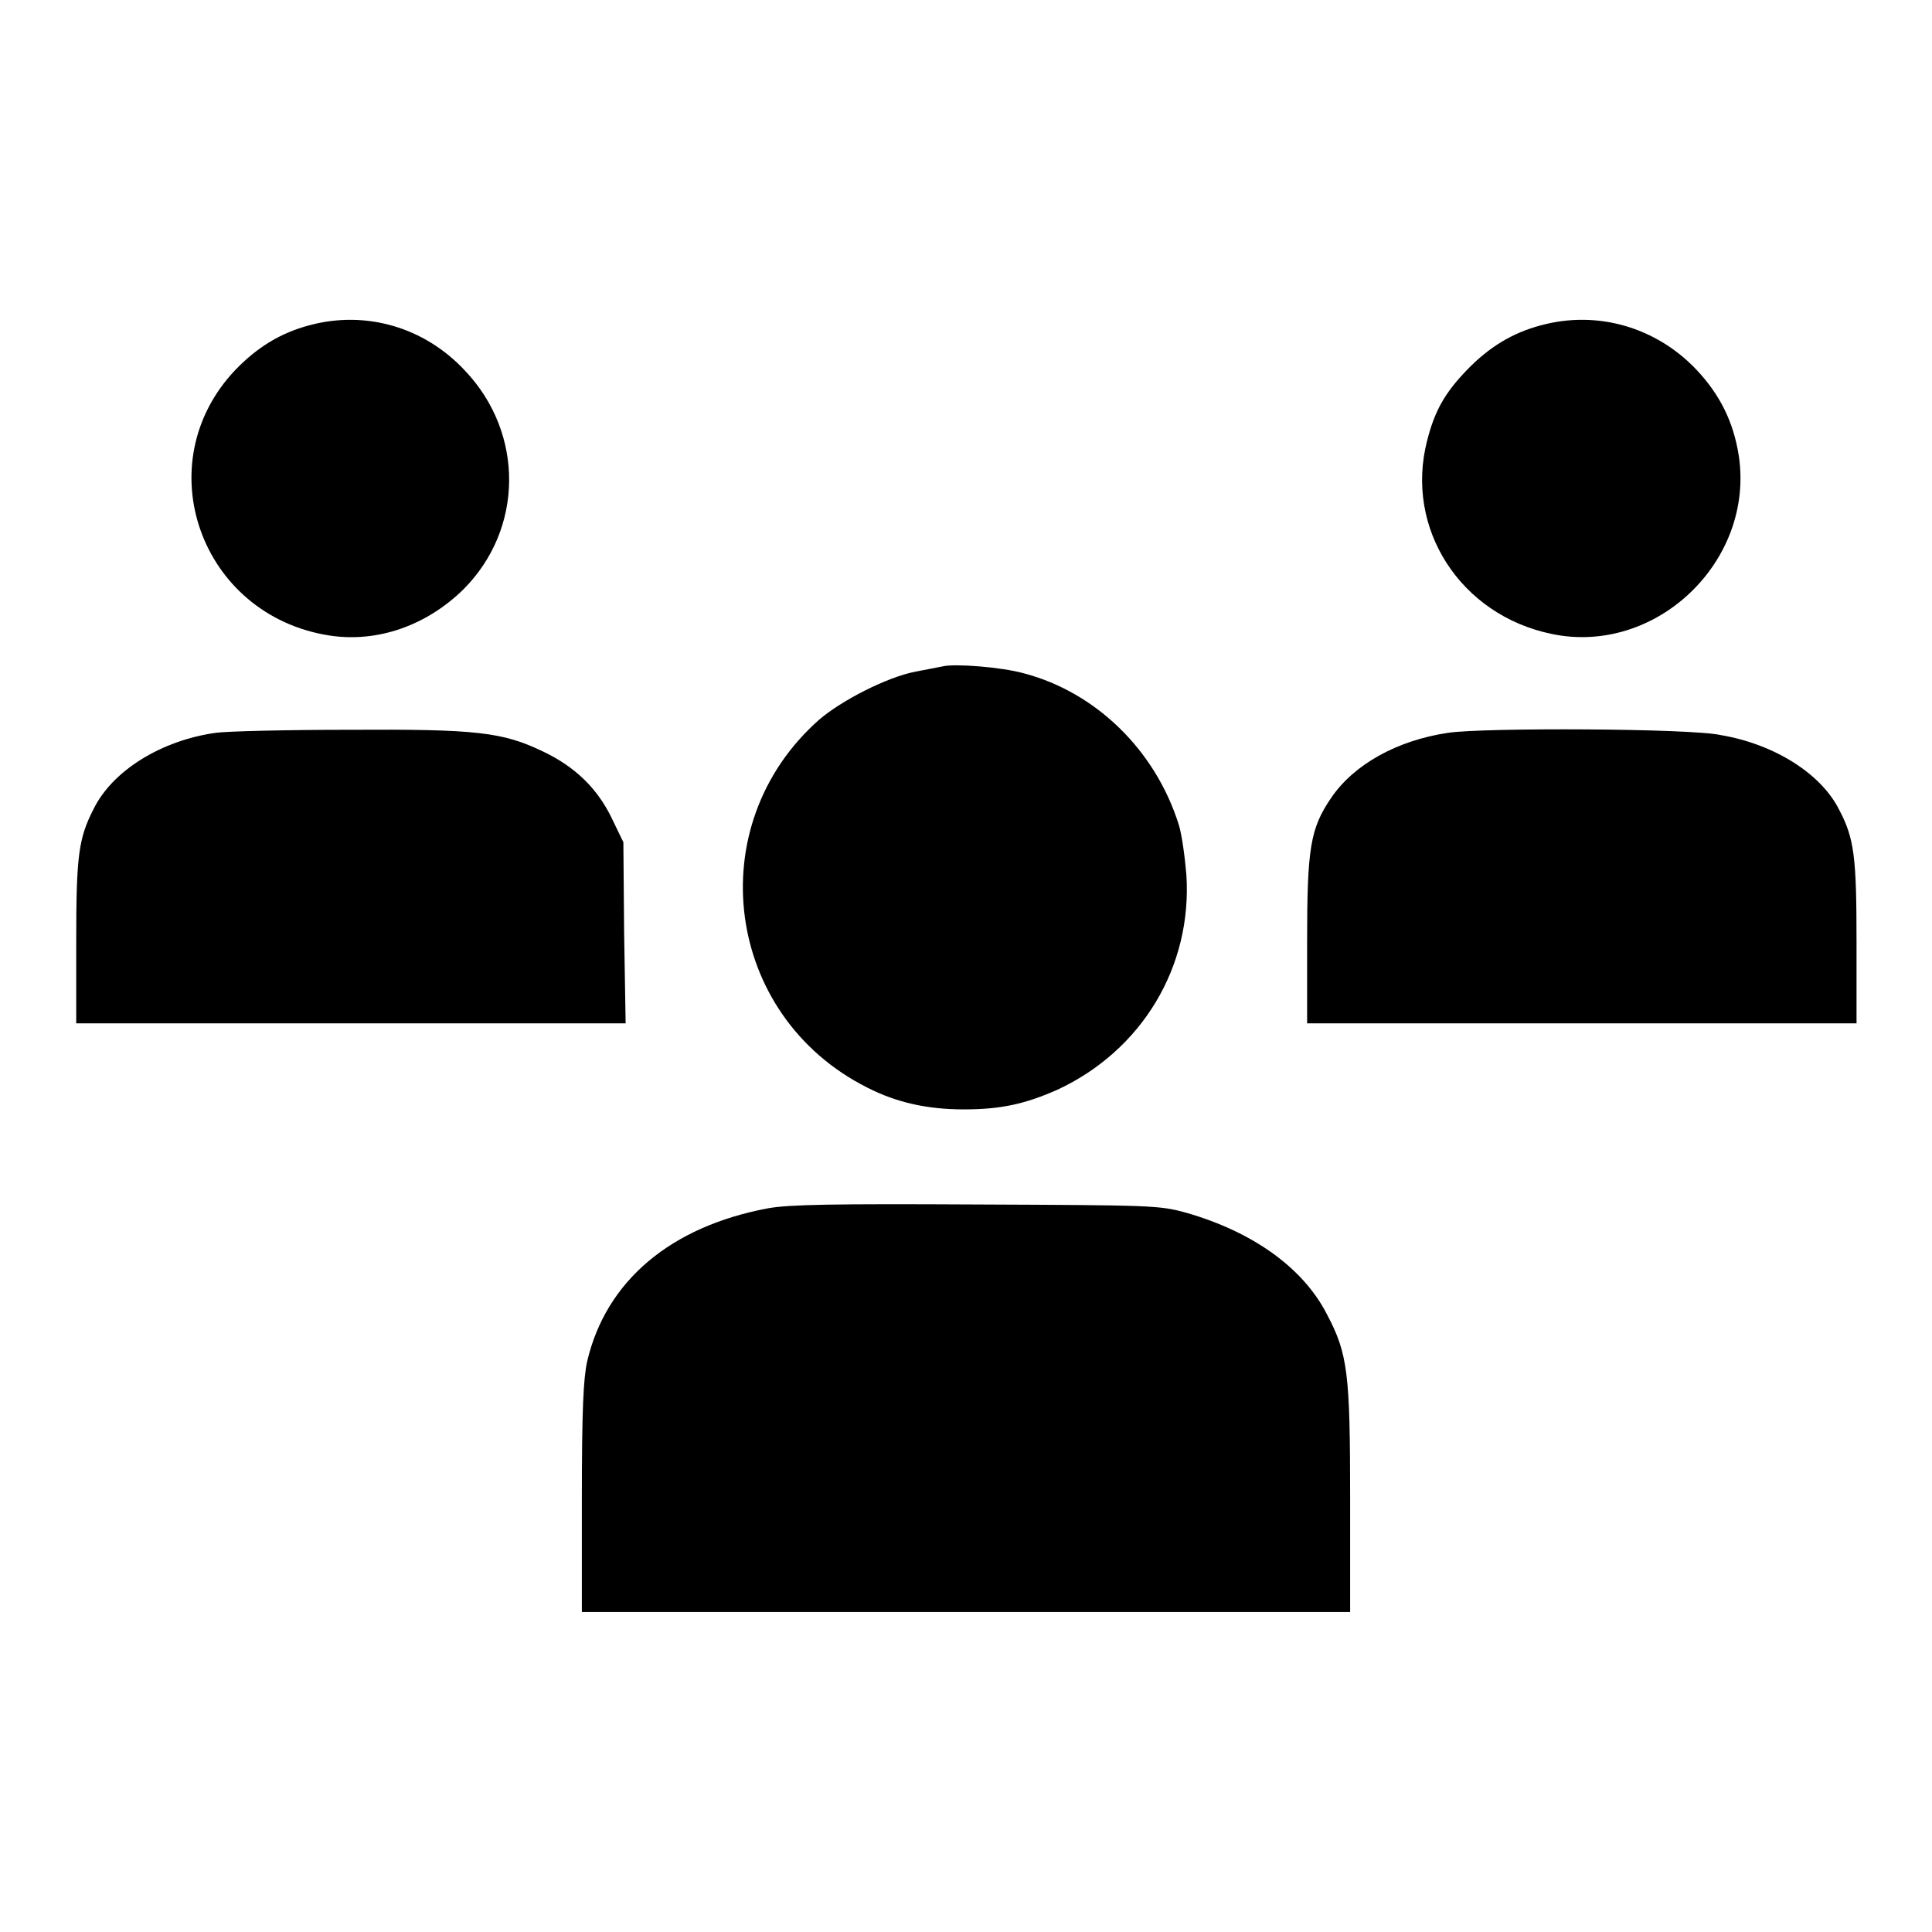 <?xml version="1.0" encoding="utf-8"?>
<!-- Svg Vector Icons : http://www.onlinewebfonts.com/icon -->
<!DOCTYPE svg PUBLIC "-//W3C//DTD SVG 1.1//EN" "http://www.w3.org/Graphics/SVG/1.1/DTD/svg11.dtd">
<svg version="1.1" xmlns="http://www.w3.org/2000/svg" xmlns:xlink="http://www.w3.org/1999/xlink" x="0px" y="0px" viewBox="0 0 256 256" enable-background="new 0 0 256 256" xml:space="preserve">
<g><g><g><path fill="#000000" d="M41,43.1c-3.8,1-6.9,2.9-9.8,5.9c-11.8,12.4-4.7,32.5,12.4,35.2c6.4,1,12.9-1.3,17.8-6.1c8-8,8.1-20.7,0.2-29C56.2,43.3,48.4,41.1,41,43.1z"/><path fill="#000000" d="M204.2,43.1c-3.8,1-6.9,2.9-9.8,5.9c-2.9,3-4.3,5.4-5.3,9.4c-3,11.6,4.4,23.1,16.5,25.6c13.8,2.9,26.9-9.6,24.8-23.6c-0.7-4.5-2.5-8.1-5.6-11.4C219.4,43.3,211.6,41.1,204.2,43.1z"/><path fill="#000000" d="M124.9,88.3c-0.5,0.1-2.1,0.4-3.6,0.7c-3.7,0.7-9.8,3.8-12.8,6.4c-15.8,14-12.5,39.2,6.4,48.7c3.9,2,8,2.9,12.8,2.9c4.9,0,8.1-0.7,12.4-2.6c11.2-5.2,17.9-16.3,17.1-28.5c-0.2-2.4-0.6-5.3-1-6.6c-3.1-9.9-11-17.6-20.6-20.1C132.7,88.4,126.5,87.9,124.9,88.3z"/><path fill="#000000" d="M28.6,97.1c-7.2,1-13.7,5-16.2,10.1c-2,3.9-2.3,6.2-2.3,17.6v10.8h36.4h36.4l-0.2-12l-0.1-12l-1.5-3.1c-1.9-4-4.9-6.9-9.1-8.9c-5.4-2.6-8.8-3-25.8-2.9C37.9,96.7,30,96.9,28.6,97.1z"/><path fill="#000000" d="M191.9,97.1c-6.8,1-12.5,4.2-15.5,8.6c-2.8,4.1-3.2,6.7-3.2,19.1v10.8h36.4H246v-10.8c0-11.3-0.3-13.7-2.3-17.5c-2.4-4.8-8.6-8.7-15.7-9.9C224,96.5,196.5,96.4,191.9,97.1z"/><path fill="#000000" d="M101.8,160.1c-12.9,2.4-21.5,9.6-24,20.3c-0.5,2.3-0.7,6.4-0.7,18.1v15.1H128h50.9v-14.9c0-16.8-0.3-19.3-3.1-24.6c-3.2-6.2-9.9-10.9-18.6-13.4c-3.6-1-4.6-1-27.8-1.1C110.4,159.5,104.6,159.6,101.8,160.1z"/></g></g></g>
</svg>
